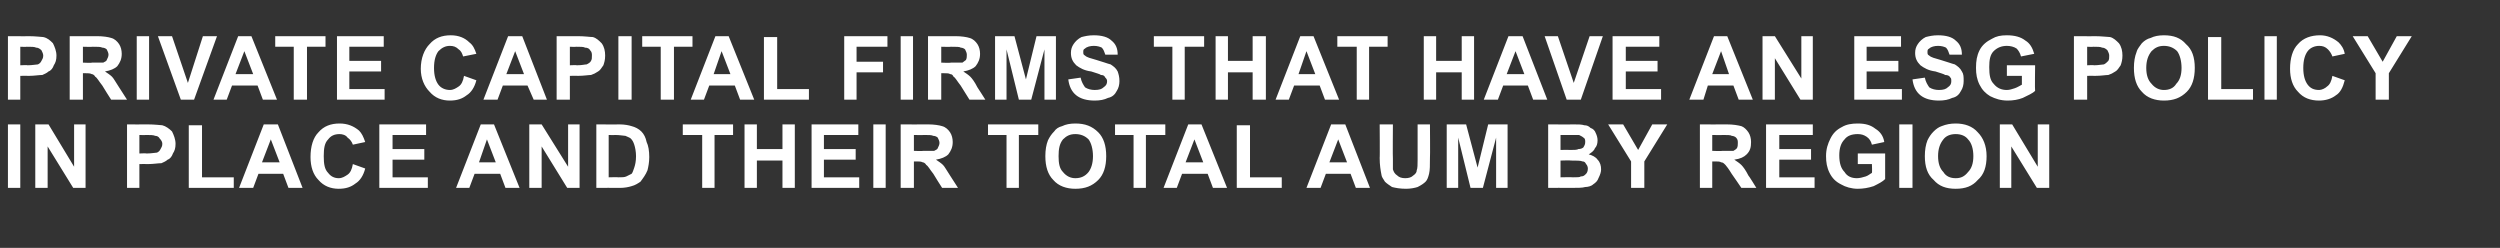 <?xml version="1.0" standalone="no"?>
<!DOCTYPE svg PUBLIC "-//W3C//DTD SVG 1.1//EN" "http://www.w3.org/Graphics/SVG/1.1/DTD/svg11.dtd">
<svg xmlns="http://www.w3.org/2000/svg" version="1.1" width="283.4px" height="28.1px" viewBox="0 -4 283.4 28.1" style="top:-4px">
  <rect x="0" y="-4" width="283.4" height="28.1" fill="#333333" stroke="none"/>
  <desc>Private Capital Firms that have an ESG POLICY IN PLACE AND THEIR TOTAL AUM BY REGION</desc>
  <defs/>
  <g id="Polygon60977">
    <path d="M 0.9 17.3 L 0.9 10.1 L 2.3 10.1 L 2.3 17.3 L 0.9 17.3 Z M 4 17.3 L 4 10.1 L 5.5 10.1 L 8.4 14.9 L 8.4 10.1 L 9.7 10.1 L 9.7 17.3 L 8.3 17.3 L 5.4 12.6 L 5.4 17.3 L 4 17.3 Z M 14.4 17.3 L 14.4 10.1 C 14.4 10.1 16.7 10.12 16.7 10.1 C 17.6 10.1 18.2 10.2 18.4 10.2 C 18.8 10.3 19.2 10.6 19.5 10.9 C 19.7 11.3 19.9 11.8 19.9 12.3 C 19.9 12.8 19.8 13.1 19.6 13.4 C 19.5 13.7 19.3 14 19 14.1 C 18.8 14.3 18.5 14.4 18.3 14.5 C 17.9 14.5 17.4 14.6 16.8 14.6 C 16.77 14.58 15.8 14.6 15.8 14.6 L 15.8 17.3 L 14.4 17.3 Z M 15.8 11.3 L 15.8 13.4 C 15.8 13.4 16.62 13.36 16.6 13.4 C 17.2 13.4 17.6 13.3 17.8 13.3 C 18 13.2 18.1 13.1 18.2 12.9 C 18.3 12.7 18.4 12.6 18.4 12.3 C 18.4 12.1 18.3 11.9 18.1 11.7 C 18 11.5 17.8 11.4 17.6 11.4 C 17.4 11.3 17 11.3 16.5 11.3 C 16.53 11.33 15.8 11.3 15.8 11.3 Z M 21.4 17.3 L 21.4 10.2 L 22.9 10.2 L 22.9 16.1 L 26.5 16.1 L 26.5 17.3 L 21.4 17.3 Z M 34.3 17.3 L 32.7 17.3 L 32.1 15.7 L 29.3 15.7 L 28.7 17.3 L 27.1 17.3 L 29.9 10.1 L 31.5 10.1 L 34.3 17.3 Z M 31.7 14.4 L 30.7 11.8 L 29.7 14.4 L 31.7 14.4 Z M 40 14.6 C 40 14.6 41.4 15.1 41.4 15.1 C 41.2 15.9 40.8 16.5 40.3 16.8 C 39.8 17.2 39.2 17.4 38.4 17.4 C 37.5 17.4 36.7 17.1 36.1 16.4 C 35.5 15.8 35.2 14.9 35.2 13.8 C 35.2 12.6 35.5 11.6 36.1 11 C 36.7 10.3 37.5 10 38.5 10 C 39.4 10 40.1 10.3 40.7 10.8 C 41 11.1 41.2 11.5 41.4 12.1 C 41.4 12.1 40 12.4 40 12.4 C 39.9 12.1 39.7 11.8 39.4 11.6 C 39.2 11.3 38.8 11.2 38.5 11.2 C 37.9 11.2 37.5 11.4 37.2 11.8 C 36.8 12.2 36.7 12.8 36.7 13.7 C 36.7 14.6 36.8 15.2 37.2 15.6 C 37.5 16 37.9 16.2 38.4 16.2 C 38.8 16.2 39.1 16 39.4 15.8 C 39.7 15.6 39.9 15.2 40 14.6 Z M 43 17.3 L 43 10.1 L 48.3 10.1 L 48.3 11.3 L 44.5 11.3 L 44.5 12.9 L 48.1 12.9 L 48.1 14.1 L 44.5 14.1 L 44.5 16.1 L 48.5 16.1 L 48.5 17.3 L 43 17.3 Z M 58.9 17.3 L 57.3 17.3 L 56.7 15.7 L 53.8 15.7 L 53.2 17.3 L 51.7 17.3 L 54.5 10.1 L 56 10.1 L 58.9 17.3 Z M 56.2 14.4 L 55.2 11.8 L 54.3 14.4 L 56.2 14.4 Z M 60 17.3 L 60 10.1 L 61.4 10.1 L 64.4 14.9 L 64.4 10.1 L 65.7 10.1 L 65.7 17.3 L 64.3 17.3 L 61.4 12.6 L 61.4 17.3 L 60 17.3 Z M 67.6 10.1 C 67.6 10.1 70.22 10.12 70.2 10.1 C 70.8 10.1 71.3 10.2 71.6 10.3 C 72 10.4 72.4 10.6 72.7 10.9 C 73 11.2 73.2 11.6 73.3 12.1 C 73.5 12.5 73.6 13.1 73.6 13.8 C 73.6 14.4 73.5 14.9 73.4 15.3 C 73.2 15.8 72.9 16.2 72.6 16.6 C 72.3 16.8 72 17 71.6 17.1 C 71.3 17.2 70.8 17.3 70.3 17.3 C 70.3 17.28 67.6 17.3 67.6 17.3 L 67.6 10.1 Z M 69 11.3 L 69 16.1 C 69 16.1 70.11 16.07 70.1 16.1 C 70.5 16.1 70.8 16.1 71 16 C 71.2 15.9 71.4 15.8 71.6 15.7 C 71.7 15.6 71.8 15.3 71.9 15 C 72 14.7 72.1 14.3 72.1 13.7 C 72.1 13.2 72 12.7 71.9 12.4 C 71.8 12.1 71.7 11.9 71.5 11.7 C 71.4 11.6 71.1 11.5 70.9 11.4 C 70.7 11.4 70.3 11.3 69.7 11.3 C 69.68 11.33 69 11.3 69 11.3 Z M 79.6 17.3 L 79.6 11.3 L 77.4 11.3 L 77.4 10.1 L 83.1 10.1 L 83.1 11.3 L 81 11.3 L 81 17.3 L 79.6 17.3 Z M 84.4 17.3 L 84.4 10.1 L 85.8 10.1 L 85.8 12.9 L 88.7 12.9 L 88.7 10.1 L 90.1 10.1 L 90.1 17.3 L 88.7 17.3 L 88.7 14.2 L 85.8 14.2 L 85.8 17.3 L 84.4 17.3 Z M 92 17.3 L 92 10.1 L 97.3 10.1 L 97.3 11.3 L 93.4 11.3 L 93.4 12.9 L 97 12.9 L 97 14.1 L 93.4 14.1 L 93.4 16.1 L 97.4 16.1 L 97.4 17.3 L 92 17.3 Z M 99 17.3 L 99 10.1 L 100.4 10.1 L 100.4 17.3 L 99 17.3 Z M 102.1 17.3 L 102.1 10.1 C 102.1 10.1 105.17 10.12 105.2 10.1 C 105.9 10.1 106.5 10.2 106.8 10.3 C 107.2 10.4 107.5 10.7 107.7 11 C 107.9 11.3 108 11.7 108 12.1 C 108 12.7 107.8 13.1 107.5 13.5 C 107.2 13.8 106.7 14 106.1 14.1 C 106.4 14.3 106.7 14.5 106.9 14.7 C 107.1 14.9 107.3 15.3 107.7 15.9 C 107.69 15.88 108.6 17.3 108.6 17.3 L 106.8 17.3 C 106.8 17.3 105.79 15.72 105.8 15.7 C 105.4 15.2 105.2 14.8 105 14.7 C 104.9 14.5 104.7 14.4 104.6 14.4 C 104.4 14.3 104.2 14.3 103.9 14.3 C 103.87 14.29 103.6 14.3 103.6 14.3 L 103.6 17.3 L 102.1 17.3 Z M 103.6 13.1 C 103.6 13.1 104.64 13.15 104.6 13.1 C 105.3 13.1 105.8 13.1 105.9 13.1 C 106.1 13 106.3 12.9 106.3 12.8 C 106.4 12.6 106.5 12.4 106.5 12.2 C 106.5 12 106.4 11.8 106.3 11.6 C 106.2 11.5 106 11.4 105.8 11.4 C 105.6 11.3 105.3 11.3 104.7 11.3 C 104.7 11.33 103.6 11.3 103.6 11.3 L 103.6 13.1 Z M 114.1 17.3 L 114.1 11.3 L 112 11.3 L 112 10.1 L 117.7 10.1 L 117.7 11.3 L 115.5 11.3 L 115.5 17.3 L 114.1 17.3 Z M 118.5 13.7 C 118.5 13 118.6 12.4 118.8 11.9 C 119 11.5 119.2 11.2 119.5 10.9 C 119.7 10.6 120 10.4 120.4 10.3 C 120.8 10.1 121.3 10 121.9 10 C 123 10 123.8 10.3 124.5 11 C 125.1 11.6 125.4 12.5 125.4 13.7 C 125.4 14.9 125.1 15.8 124.5 16.4 C 123.8 17.1 123 17.4 121.9 17.4 C 120.9 17.4 120 17.1 119.4 16.4 C 118.8 15.8 118.5 14.9 118.5 13.7 Z M 120 13.7 C 120 14.5 120.1 15.1 120.5 15.5 C 120.9 16 121.4 16.2 121.9 16.2 C 122.5 16.2 123 16 123.4 15.5 C 123.7 15.1 123.9 14.5 123.9 13.7 C 123.9 12.9 123.7 12.2 123.4 11.8 C 123 11.4 122.5 11.2 121.9 11.2 C 121.3 11.2 120.9 11.4 120.5 11.8 C 120.1 12.3 120 12.9 120 13.7 Z M 128.5 17.3 L 128.5 11.3 L 126.4 11.3 L 126.4 10.1 L 132.1 10.1 L 132.1 11.3 L 129.9 11.3 L 129.9 17.3 L 128.5 17.3 Z M 139.1 17.3 L 137.5 17.3 L 136.9 15.7 L 134 15.7 L 133.4 17.3 L 131.9 17.3 L 134.7 10.1 L 136.2 10.1 L 139.1 17.3 Z M 136.4 14.4 L 135.4 11.8 L 134.4 14.4 L 136.4 14.4 Z M 140.2 17.3 L 140.2 10.2 L 141.7 10.2 L 141.7 16.1 L 145.3 16.1 L 145.3 17.3 L 140.2 17.3 Z M 155.3 17.3 L 153.7 17.3 L 153.1 15.7 L 150.3 15.7 L 149.7 17.3 L 148.1 17.3 L 150.9 10.1 L 152.5 10.1 L 155.3 17.3 Z M 152.7 14.4 L 151.7 11.8 L 150.7 14.4 L 152.7 14.4 Z M 156.4 10.1 L 157.9 10.1 C 157.9 10.1 157.87 14 157.9 14 C 157.9 14.6 157.9 15 157.9 15.2 C 158 15.5 158.1 15.7 158.4 15.9 C 158.6 16.1 158.9 16.2 159.3 16.2 C 159.7 16.2 160 16.1 160.2 15.9 C 160.5 15.7 160.6 15.5 160.6 15.3 C 160.7 15.1 160.7 14.6 160.7 14.1 C 160.69 14.08 160.7 10.1 160.7 10.1 L 162.1 10.1 C 162.1 10.1 162.13 13.88 162.1 13.9 C 162.1 14.7 162.1 15.3 162 15.7 C 161.9 16.1 161.8 16.4 161.6 16.6 C 161.4 16.8 161.1 17 160.7 17.2 C 160.4 17.3 159.9 17.4 159.4 17.4 C 158.7 17.4 158.2 17.3 157.8 17.2 C 157.5 17 157.2 16.8 157 16.6 C 156.8 16.3 156.6 16 156.6 15.8 C 156.5 15.3 156.4 14.7 156.4 13.9 C 156.43 13.94 156.4 10.1 156.4 10.1 Z M 164 17.3 L 164 10.1 L 166.2 10.1 L 167.5 15 L 168.7 10.1 L 170.9 10.1 L 170.9 17.3 L 169.6 17.3 L 169.6 11.6 L 168.1 17.3 L 166.7 17.3 L 165.3 11.6 L 165.3 17.3 L 164 17.3 Z M 175.5 10.1 C 175.5 10.1 178.33 10.12 178.3 10.1 C 178.9 10.1 179.3 10.1 179.6 10.2 C 179.9 10.2 180.1 10.3 180.3 10.5 C 180.6 10.6 180.8 10.8 180.9 11.1 C 181 11.3 181.1 11.6 181.1 11.9 C 181.1 12.3 181 12.6 180.8 12.8 C 180.7 13.1 180.4 13.3 180.1 13.5 C 180.5 13.6 180.9 13.8 181.1 14.1 C 181.4 14.4 181.5 14.8 181.5 15.2 C 181.5 15.5 181.4 15.8 181.2 16.2 C 181.1 16.5 180.9 16.7 180.6 16.9 C 180.4 17.1 180 17.2 179.7 17.2 C 179.4 17.3 178.8 17.3 177.9 17.3 C 177.91 17.28 175.5 17.3 175.5 17.3 L 175.5 10.1 Z M 176.9 11.3 L 176.9 13 C 176.9 13 177.87 12.97 177.9 13 C 178.4 13 178.8 13 178.9 12.9 C 179.2 12.9 179.4 12.8 179.5 12.7 C 179.6 12.5 179.7 12.4 179.7 12.1 C 179.7 11.9 179.7 11.7 179.5 11.6 C 179.4 11.5 179.2 11.4 179 11.3 C 178.8 11.3 178.4 11.3 177.7 11.3 C 177.75 11.31 176.9 11.3 176.9 11.3 Z M 176.9 14.2 L 176.9 16.1 C 176.9 16.1 178.26 16.07 178.3 16.1 C 178.8 16.1 179.1 16.1 179.2 16 C 179.5 16 179.6 15.9 179.8 15.7 C 179.9 15.6 180 15.4 180 15.1 C 180 14.9 179.9 14.7 179.8 14.6 C 179.7 14.4 179.6 14.3 179.4 14.3 C 179.2 14.2 178.7 14.2 178.1 14.2 C 178.09 14.16 176.9 14.2 176.9 14.2 Z M 184.9 17.3 L 184.9 14.3 L 182.3 10.1 L 184 10.1 L 185.7 13 L 187.3 10.1 L 189 10.1 L 186.4 14.3 L 186.4 17.3 L 184.9 17.3 Z M 192.7 17.3 L 192.7 10.1 C 192.7 10.1 195.71 10.12 195.7 10.1 C 196.5 10.1 197 10.2 197.4 10.3 C 197.7 10.4 198 10.7 198.2 11 C 198.4 11.3 198.5 11.7 198.5 12.1 C 198.5 12.7 198.4 13.1 198 13.5 C 197.7 13.8 197.3 14 196.6 14.1 C 196.9 14.3 197.2 14.5 197.4 14.7 C 197.6 14.9 197.9 15.3 198.2 15.9 C 198.23 15.88 199.1 17.3 199.1 17.3 L 197.4 17.3 C 197.4 17.3 196.33 15.72 196.3 15.7 C 196 15.2 195.7 14.8 195.6 14.7 C 195.4 14.5 195.3 14.4 195.1 14.4 C 195 14.3 194.7 14.3 194.4 14.3 C 194.4 14.29 194.1 14.3 194.1 14.3 L 194.1 17.3 L 192.7 17.3 Z M 194.1 13.1 C 194.1 13.1 195.18 13.15 195.2 13.1 C 195.9 13.1 196.3 13.1 196.5 13.1 C 196.7 13 196.8 12.9 196.9 12.8 C 197 12.6 197 12.4 197 12.2 C 197 12 197 11.8 196.8 11.6 C 196.7 11.5 196.5 11.4 196.3 11.4 C 196.2 11.3 195.8 11.3 195.2 11.3 C 195.24 11.33 194.1 11.3 194.1 11.3 L 194.1 13.1 Z M 200.2 17.3 L 200.2 10.1 L 205.5 10.1 L 205.5 11.3 L 201.7 11.3 L 201.7 12.9 L 205.3 12.9 L 205.3 14.1 L 201.7 14.1 L 201.7 16.1 L 205.7 16.1 L 205.7 17.3 L 200.2 17.3 Z M 210.6 14.6 L 210.6 13.4 L 213.7 13.4 C 213.7 13.4 213.7 16.29 213.7 16.3 C 213.4 16.6 213 16.8 212.4 17.1 C 211.8 17.3 211.2 17.4 210.6 17.4 C 209.9 17.4 209.2 17.2 208.7 16.9 C 208.1 16.6 207.7 16.2 207.4 15.6 C 207.1 15 207 14.4 207 13.7 C 207 12.9 207.2 12.3 207.5 11.7 C 207.8 11.1 208.2 10.7 208.8 10.4 C 209.3 10.1 209.9 10 210.6 10 C 211.5 10 212.1 10.2 212.6 10.6 C 213.1 10.9 213.5 11.4 213.6 12.1 C 213.6 12.1 212.2 12.4 212.2 12.4 C 212.1 12 211.9 11.7 211.6 11.5 C 211.3 11.3 211 11.2 210.6 11.2 C 209.9 11.2 209.4 11.4 209.1 11.8 C 208.7 12.2 208.5 12.8 208.5 13.6 C 208.5 14.5 208.7 15.1 209.1 15.5 C 209.4 16 209.9 16.2 210.5 16.2 C 210.8 16.2 211.2 16.1 211.5 16 C 211.8 15.9 212 15.7 212.2 15.6 C 212.24 15.56 212.2 14.6 212.2 14.6 L 210.6 14.6 Z M 215.3 17.3 L 215.3 10.1 L 216.8 10.1 L 216.8 17.3 L 215.3 17.3 Z M 218.2 13.7 C 218.2 13 218.3 12.4 218.5 11.9 C 218.7 11.5 218.9 11.2 219.2 10.9 C 219.5 10.6 219.8 10.4 220.1 10.3 C 220.6 10.1 221.1 10 221.7 10 C 222.7 10 223.6 10.3 224.2 11 C 224.8 11.6 225.2 12.5 225.2 13.7 C 225.2 14.9 224.9 15.8 224.2 16.4 C 223.6 17.1 222.8 17.4 221.7 17.4 C 220.6 17.4 219.8 17.1 219.2 16.4 C 218.5 15.8 218.2 14.9 218.2 13.7 Z M 219.7 13.7 C 219.7 14.5 219.9 15.1 220.3 15.5 C 220.6 16 221.1 16.2 221.7 16.2 C 222.3 16.2 222.7 16 223.1 15.5 C 223.5 15.1 223.7 14.5 223.7 13.7 C 223.7 12.9 223.5 12.2 223.1 11.8 C 222.8 11.4 222.3 11.2 221.7 11.2 C 221.1 11.2 220.6 11.4 220.3 11.8 C 219.9 12.3 219.7 12.9 219.7 13.7 Z M 226.7 17.3 L 226.7 10.1 L 228.1 10.1 L 231 14.9 L 231 10.1 L 232.3 10.1 L 232.3 17.3 L 230.9 17.3 L 228 12.6 L 228 17.3 L 226.7 17.3 Z " stroke="none" fill="#fff"/>
  </g>
  <g id="Polygon60976">
    <path d="M 0.9 7.3 L 0.9 0.1 C 0.9 0.1 3.22 0.12 3.2 0.1 C 4.1 0.1 4.7 0.2 4.9 0.2 C 5.4 0.3 5.7 0.6 6 0.9 C 6.2 1.3 6.4 1.8 6.4 2.3 C 6.4 2.8 6.3 3.1 6.1 3.4 C 6 3.7 5.8 4 5.5 4.1 C 5.3 4.3 5 4.4 4.8 4.5 C 4.4 4.5 3.9 4.6 3.3 4.6 C 3.29 4.58 2.3 4.6 2.3 4.6 L 2.3 7.3 L 0.9 7.3 Z M 2.3 1.3 L 2.3 3.4 C 2.3 3.4 3.14 3.36 3.1 3.4 C 3.7 3.4 4.1 3.3 4.3 3.3 C 4.5 3.2 4.6 3.1 4.7 2.9 C 4.8 2.7 4.9 2.6 4.9 2.3 C 4.9 2.1 4.8 1.9 4.7 1.7 C 4.5 1.5 4.3 1.4 4.1 1.4 C 3.9 1.3 3.6 1.3 3 1.3 C 3.05 1.33 2.3 1.3 2.3 1.3 Z M 7.9 7.3 L 7.9 0.1 C 7.9 0.1 10.97 0.12 11 0.1 C 11.7 0.1 12.3 0.2 12.6 0.3 C 13 0.4 13.3 0.7 13.5 1 C 13.7 1.3 13.8 1.7 13.8 2.1 C 13.8 2.7 13.6 3.1 13.3 3.5 C 13 3.8 12.5 4 11.9 4.1 C 12.2 4.3 12.5 4.5 12.7 4.7 C 12.9 4.9 13.1 5.3 13.5 5.9 C 13.49 5.88 14.4 7.3 14.4 7.3 L 12.6 7.3 C 12.6 7.3 11.59 5.72 11.6 5.7 C 11.2 5.2 11 4.8 10.8 4.7 C 10.7 4.5 10.5 4.4 10.4 4.4 C 10.2 4.3 10 4.3 9.7 4.3 C 9.67 4.29 9.4 4.3 9.4 4.3 L 9.4 7.3 L 7.9 7.3 Z M 9.4 3.1 C 9.4 3.1 10.44 3.15 10.4 3.1 C 11.1 3.1 11.6 3.1 11.7 3.1 C 11.9 3 12.1 2.9 12.1 2.8 C 12.2 2.6 12.3 2.4 12.3 2.2 C 12.3 2 12.2 1.8 12.1 1.6 C 12 1.5 11.8 1.4 11.6 1.4 C 11.4 1.3 11.1 1.3 10.5 1.3 C 10.5 1.33 9.4 1.3 9.4 1.3 L 9.4 3.1 Z M 15.5 7.3 L 15.5 0.1 L 16.9 0.1 L 16.9 7.3 L 15.5 7.3 Z M 20.5 7.3 L 17.9 0.1 L 19.5 0.1 L 21.3 5.4 L 23 0.1 L 24.6 0.1 L 22 7.3 L 20.5 7.3 Z M 31.4 7.3 L 29.8 7.3 L 29.2 5.7 L 26.3 5.7 L 25.7 7.3 L 24.2 7.3 L 27 0.1 L 28.5 0.1 L 31.4 7.3 Z M 28.7 4.4 L 27.7 1.8 L 26.7 4.4 L 28.7 4.4 Z M 33.3 7.3 L 33.3 1.3 L 31.2 1.3 L 31.2 0.1 L 36.9 0.1 L 36.9 1.3 L 34.8 1.3 L 34.8 7.3 L 33.3 7.3 Z M 38.2 7.3 L 38.2 0.1 L 43.5 0.1 L 43.5 1.3 L 39.6 1.3 L 39.6 2.9 L 43.2 2.9 L 43.2 4.1 L 39.6 4.1 L 39.6 6.1 L 43.6 6.1 L 43.6 7.3 L 38.2 7.3 Z M 52.6 4.6 C 52.6 4.6 54 5.1 54 5.1 C 53.8 5.9 53.4 6.5 52.9 6.8 C 52.4 7.2 51.8 7.4 51 7.4 C 50.1 7.4 49.3 7.1 48.7 6.4 C 48.1 5.8 47.7 4.9 47.7 3.8 C 47.7 2.6 48.1 1.6 48.7 1 C 49.3 0.3 50.1 0 51.1 0 C 52 0 52.7 0.3 53.2 0.8 C 53.6 1.1 53.8 1.5 54 2.1 C 54 2.1 52.5 2.4 52.5 2.4 C 52.4 2.1 52.3 1.8 52 1.6 C 51.7 1.3 51.4 1.2 51 1.2 C 50.5 1.2 50.1 1.4 49.7 1.8 C 49.4 2.2 49.2 2.8 49.2 3.7 C 49.2 4.6 49.4 5.2 49.7 5.6 C 50 6 50.5 6.2 51 6.2 C 51.4 6.2 51.7 6 52 5.8 C 52.3 5.6 52.5 5.2 52.6 4.6 Z M 62 7.3 L 60.5 7.3 L 59.8 5.7 L 57 5.7 L 56.4 7.3 L 54.8 7.3 L 57.6 0.1 L 59.2 0.1 L 62 7.3 Z M 59.4 4.4 L 58.4 1.8 L 57.4 4.4 L 59.4 4.4 Z M 63.1 7.3 L 63.1 0.1 C 63.1 0.1 65.46 0.12 65.5 0.1 C 66.3 0.1 66.9 0.2 67.2 0.2 C 67.6 0.3 67.9 0.6 68.2 0.9 C 68.5 1.3 68.6 1.8 68.6 2.3 C 68.6 2.8 68.5 3.1 68.4 3.4 C 68.2 3.7 68 4 67.8 4.1 C 67.5 4.3 67.3 4.4 67 4.5 C 66.7 4.5 66.2 4.6 65.5 4.6 C 65.53 4.58 64.6 4.6 64.6 4.6 L 64.6 7.3 L 63.1 7.3 Z M 64.6 1.3 L 64.6 3.4 C 64.6 3.4 65.38 3.36 65.4 3.4 C 66 3.4 66.3 3.3 66.5 3.3 C 66.7 3.2 66.9 3.1 67 2.9 C 67.1 2.7 67.1 2.6 67.1 2.3 C 67.1 2.1 67.1 1.9 66.9 1.7 C 66.8 1.5 66.6 1.4 66.3 1.4 C 66.2 1.3 65.8 1.3 65.3 1.3 C 65.29 1.33 64.6 1.3 64.6 1.3 Z M 70.1 7.3 L 70.1 0.1 L 71.6 0.1 L 71.6 7.3 L 70.1 7.3 Z M 74.9 7.3 L 74.9 1.3 L 72.8 1.3 L 72.8 0.1 L 78.5 0.1 L 78.5 1.3 L 76.4 1.3 L 76.4 7.3 L 74.9 7.3 Z M 85.5 7.3 L 83.9 7.3 L 83.3 5.7 L 80.4 5.7 L 79.8 7.3 L 78.3 7.3 L 81.1 0.1 L 82.6 0.1 L 85.5 7.3 Z M 82.8 4.4 L 81.8 1.8 L 80.9 4.4 L 82.8 4.4 Z M 86.6 7.3 L 86.6 0.2 L 88.1 0.2 L 88.1 6.1 L 91.7 6.1 L 91.7 7.3 L 86.6 7.3 Z M 95.7 7.3 L 95.7 0.1 L 100.6 0.1 L 100.6 1.3 L 97.1 1.3 L 97.1 3 L 100.1 3 L 100.1 4.2 L 97.1 4.2 L 97.1 7.3 L 95.7 7.3 Z M 102.1 7.3 L 102.1 0.1 L 103.5 0.1 L 103.5 7.3 L 102.1 7.3 Z M 105.2 7.3 L 105.2 0.1 C 105.2 0.1 108.28 0.12 108.3 0.1 C 109 0.1 109.6 0.2 109.9 0.3 C 110.3 0.4 110.6 0.7 110.8 1 C 111 1.3 111.1 1.7 111.1 2.1 C 111.1 2.7 110.9 3.1 110.6 3.5 C 110.3 3.8 109.8 4 109.2 4.1 C 109.5 4.3 109.8 4.5 110 4.7 C 110.2 4.9 110.5 5.3 110.8 5.9 C 110.8 5.88 111.7 7.3 111.7 7.3 L 109.9 7.3 C 109.9 7.3 108.9 5.72 108.9 5.7 C 108.5 5.2 108.3 4.8 108.1 4.7 C 108 4.5 107.9 4.4 107.7 4.4 C 107.6 4.3 107.3 4.3 107 4.3 C 106.98 4.29 106.7 4.3 106.7 4.3 L 106.7 7.3 L 105.2 7.3 Z M 106.7 3.1 C 106.7 3.1 107.75 3.15 107.8 3.1 C 108.4 3.1 108.9 3.1 109.1 3.1 C 109.2 3 109.4 2.9 109.5 2.8 C 109.6 2.6 109.6 2.4 109.6 2.2 C 109.6 2 109.5 1.8 109.4 1.6 C 109.3 1.5 109.1 1.4 108.9 1.4 C 108.8 1.3 108.4 1.3 107.8 1.3 C 107.81 1.33 106.7 1.3 106.7 1.3 L 106.7 3.1 Z M 112.8 7.3 L 112.8 0.1 L 115 0.1 L 116.3 5 L 117.5 0.1 L 119.7 0.1 L 119.7 7.3 L 118.4 7.3 L 118.4 1.6 L 116.9 7.3 L 115.5 7.3 L 114.1 1.6 L 114.1 7.3 L 112.8 7.3 Z M 121.1 5 C 121.1 5 122.5 4.8 122.5 4.8 C 122.6 5.3 122.8 5.6 123 5.9 C 123.3 6.1 123.7 6.2 124.1 6.2 C 124.6 6.2 124.9 6.1 125.1 5.9 C 125.4 5.7 125.5 5.5 125.5 5.2 C 125.5 5 125.4 4.9 125.3 4.8 C 125.2 4.6 125.1 4.5 124.8 4.5 C 124.7 4.4 124.3 4.3 123.7 4.1 C 122.9 4 122.4 3.7 122 3.4 C 121.6 3 121.4 2.6 121.4 2 C 121.4 1.6 121.5 1.3 121.7 1 C 121.9 0.7 122.2 0.4 122.6 0.2 C 123 0.1 123.4 0 124 0 C 124.9 0 125.6 0.2 126 0.6 C 126.5 1 126.7 1.5 126.7 2.2 C 126.7 2.2 125.3 2.2 125.3 2.2 C 125.2 1.9 125.1 1.6 124.9 1.4 C 124.7 1.3 124.4 1.2 124 1.2 C 123.6 1.2 123.2 1.3 123 1.5 C 122.8 1.6 122.8 1.7 122.8 1.9 C 122.8 2.1 122.8 2.2 123 2.3 C 123.2 2.5 123.6 2.6 124.3 2.8 C 125 3 125.5 3.2 125.9 3.3 C 126.2 3.5 126.5 3.7 126.7 4.1 C 126.8 4.4 126.9 4.7 126.9 5.2 C 126.9 5.6 126.8 6 126.6 6.3 C 126.4 6.7 126.1 7 125.6 7.1 C 125.2 7.3 124.7 7.4 124.1 7.4 C 123.2 7.4 122.5 7.2 122 6.8 C 121.5 6.4 121.2 5.8 121.1 5 Z M 132.9 7.3 L 132.9 1.3 L 130.8 1.3 L 130.8 0.1 L 136.5 0.1 L 136.5 1.3 L 134.3 1.3 L 134.3 7.3 L 132.9 7.3 Z M 137.8 7.3 L 137.8 0.1 L 139.2 0.1 L 139.2 2.9 L 142 2.9 L 142 0.1 L 143.5 0.1 L 143.5 7.3 L 142 7.3 L 142 4.2 L 139.2 4.2 L 139.2 7.3 L 137.8 7.3 Z M 151.8 7.3 L 150.2 7.3 L 149.6 5.7 L 146.7 5.7 L 146.1 7.3 L 144.6 7.3 L 147.4 0.1 L 148.9 0.1 L 151.8 7.3 Z M 149.1 4.4 L 148.1 1.8 L 147.2 4.4 L 149.1 4.4 Z M 153.8 7.3 L 153.8 1.3 L 151.6 1.3 L 151.6 0.1 L 157.3 0.1 L 157.3 1.3 L 155.2 1.3 L 155.2 7.3 L 153.8 7.3 Z M 161.4 7.3 L 161.4 0.1 L 162.8 0.1 L 162.8 2.9 L 165.7 2.9 L 165.7 0.1 L 167.1 0.1 L 167.1 7.3 L 165.7 7.3 L 165.7 4.2 L 162.8 4.2 L 162.8 7.3 L 161.4 7.3 Z M 175.4 7.3 L 173.8 7.3 L 173.2 5.7 L 170.4 5.7 L 169.8 7.3 L 168.2 7.3 L 171 0.1 L 172.6 0.1 L 175.4 7.3 Z M 172.8 4.4 L 171.8 1.8 L 170.8 4.4 L 172.8 4.4 Z M 177.6 7.3 L 175.1 0.1 L 176.6 0.1 L 178.4 5.4 L 180.2 0.1 L 181.7 0.1 L 179.2 7.3 L 177.6 7.3 Z M 182.8 7.3 L 182.8 0.1 L 188.1 0.1 L 188.1 1.3 L 184.3 1.3 L 184.3 2.9 L 187.9 2.9 L 187.9 4.1 L 184.3 4.1 L 184.3 6.1 L 188.3 6.1 L 188.3 7.3 L 182.8 7.3 Z M 198.7 7.3 L 197.1 7.3 L 196.5 5.7 L 193.6 5.7 L 193.1 7.3 L 191.5 7.3 L 194.3 0.1 L 195.8 0.1 L 198.7 7.3 Z M 196 4.4 L 195.1 1.8 L 194.1 4.4 L 196 4.4 Z M 199.8 7.3 L 199.8 0.1 L 201.2 0.1 L 204.2 4.9 L 204.2 0.1 L 205.5 0.1 L 205.5 7.3 L 204.1 7.3 L 201.2 2.6 L 201.2 7.3 L 199.8 7.3 Z M 210.2 7.3 L 210.2 0.1 L 215.5 0.1 L 215.5 1.3 L 211.6 1.3 L 211.6 2.9 L 215.2 2.9 L 215.2 4.1 L 211.6 4.1 L 211.6 6.1 L 215.6 6.1 L 215.6 7.3 L 210.2 7.3 Z M 216.8 5 C 216.8 5 218.2 4.8 218.2 4.8 C 218.3 5.3 218.5 5.6 218.7 5.9 C 219 6.1 219.4 6.2 219.8 6.2 C 220.3 6.2 220.6 6.1 220.8 5.9 C 221.1 5.7 221.2 5.5 221.2 5.2 C 221.2 5 221.2 4.9 221.1 4.8 C 221 4.6 220.8 4.5 220.5 4.5 C 220.4 4.4 220 4.3 219.4 4.1 C 218.6 4 218.1 3.7 217.7 3.4 C 217.3 3 217.1 2.6 217.1 2 C 217.1 1.6 217.2 1.3 217.4 1 C 217.6 0.7 217.9 0.4 218.3 0.2 C 218.7 0.1 219.1 0 219.7 0 C 220.6 0 221.3 0.2 221.7 0.6 C 222.2 1 222.4 1.5 222.4 2.2 C 222.4 2.2 221 2.2 221 2.2 C 220.9 1.9 220.8 1.6 220.6 1.4 C 220.4 1.3 220.1 1.2 219.7 1.2 C 219.3 1.2 218.9 1.3 218.7 1.5 C 218.5 1.6 218.5 1.7 218.5 1.9 C 218.5 2.1 218.5 2.2 218.7 2.3 C 218.9 2.5 219.3 2.6 220 2.8 C 220.7 3 221.2 3.2 221.6 3.3 C 221.9 3.5 222.2 3.7 222.4 4.1 C 222.6 4.4 222.6 4.7 222.6 5.2 C 222.6 5.6 222.5 6 222.3 6.3 C 222.1 6.7 221.8 7 221.3 7.1 C 220.9 7.3 220.4 7.4 219.8 7.4 C 218.9 7.4 218.2 7.2 217.7 6.8 C 217.2 6.4 216.9 5.8 216.8 5 Z M 227.5 4.6 L 227.5 3.4 L 230.7 3.4 C 230.7 3.4 230.66 6.29 230.7 6.3 C 230.4 6.6 229.9 6.8 229.3 7.1 C 228.8 7.3 228.2 7.4 227.6 7.4 C 226.8 7.4 226.2 7.2 225.6 6.9 C 225.1 6.6 224.7 6.2 224.4 5.6 C 224.1 5 224 4.4 224 3.7 C 224 2.9 224.1 2.3 224.4 1.7 C 224.7 1.1 225.2 0.7 225.8 0.4 C 226.3 0.1 226.8 0 227.5 0 C 228.4 0 229.1 0.2 229.6 0.6 C 230.1 0.9 230.4 1.4 230.6 2.1 C 230.6 2.1 229.1 2.4 229.1 2.4 C 229 2 228.8 1.7 228.6 1.5 C 228.3 1.3 227.9 1.2 227.5 1.2 C 226.9 1.2 226.4 1.4 226 1.8 C 225.6 2.2 225.5 2.8 225.5 3.6 C 225.5 4.5 225.6 5.1 226 5.5 C 226.4 6 226.9 6.2 227.5 6.2 C 227.8 6.2 228.1 6.1 228.4 6 C 228.7 5.9 229 5.7 229.2 5.6 C 229.2 5.56 229.2 4.6 229.2 4.6 L 227.5 4.6 Z M 235.1 7.3 L 235.1 0.1 C 235.1 0.1 237.44 0.12 237.4 0.1 C 238.3 0.1 238.9 0.2 239.2 0.2 C 239.6 0.3 239.9 0.6 240.2 0.9 C 240.5 1.3 240.6 1.8 240.6 2.3 C 240.6 2.8 240.5 3.1 240.4 3.4 C 240.2 3.7 240 4 239.8 4.1 C 239.5 4.3 239.3 4.4 239 4.5 C 238.7 4.5 238.2 4.6 237.5 4.6 C 237.51 4.58 236.6 4.6 236.6 4.6 L 236.6 7.3 L 235.1 7.3 Z M 236.6 1.3 L 236.6 3.4 C 236.6 3.4 237.36 3.36 237.4 3.4 C 237.9 3.4 238.3 3.3 238.5 3.3 C 238.7 3.2 238.8 3.1 239 2.9 C 239.1 2.7 239.1 2.6 239.1 2.3 C 239.1 2.1 239 1.9 238.9 1.7 C 238.7 1.5 238.5 1.4 238.3 1.4 C 238.1 1.3 237.8 1.3 237.3 1.3 C 237.27 1.33 236.6 1.3 236.6 1.3 Z M 241.9 3.7 C 241.9 3 242 2.4 242.2 1.9 C 242.3 1.5 242.6 1.2 242.8 0.9 C 243.1 0.6 243.4 0.4 243.8 0.3 C 244.2 0.1 244.7 0 245.3 0 C 246.4 0 247.2 0.3 247.8 1 C 248.5 1.6 248.8 2.5 248.8 3.7 C 248.8 4.9 248.5 5.8 247.9 6.4 C 247.2 7.1 246.4 7.4 245.3 7.4 C 244.3 7.4 243.4 7.1 242.8 6.4 C 242.2 5.8 241.9 4.9 241.9 3.7 Z M 243.3 3.7 C 243.3 4.5 243.5 5.1 243.9 5.5 C 244.3 6 244.8 6.2 245.3 6.2 C 245.9 6.2 246.4 6 246.7 5.5 C 247.1 5.1 247.3 4.5 247.3 3.7 C 247.3 2.9 247.1 2.2 246.8 1.8 C 246.4 1.4 245.9 1.2 245.3 1.2 C 244.7 1.2 244.3 1.4 243.9 1.8 C 243.5 2.3 243.3 2.9 243.3 3.7 Z M 250.3 7.3 L 250.3 0.2 L 251.8 0.2 L 251.8 6.1 L 255.4 6.1 L 255.4 7.3 L 250.3 7.3 Z M 256.7 7.3 L 256.7 0.1 L 258.1 0.1 L 258.1 7.3 L 256.7 7.3 Z M 264.4 4.6 C 264.4 4.6 265.8 5.1 265.8 5.1 C 265.6 5.9 265.3 6.5 264.8 6.8 C 264.3 7.2 263.6 7.4 262.9 7.4 C 261.9 7.4 261.1 7.1 260.5 6.4 C 259.9 5.8 259.6 4.9 259.6 3.8 C 259.6 2.6 259.9 1.6 260.5 1 C 261.1 0.3 262 0 263 0 C 263.8 0 264.5 0.3 265.1 0.8 C 265.4 1.1 265.7 1.5 265.8 2.1 C 265.8 2.1 264.4 2.4 264.4 2.4 C 264.3 2.1 264.1 1.8 263.9 1.6 C 263.6 1.3 263.3 1.2 262.9 1.2 C 262.4 1.2 261.9 1.4 261.6 1.8 C 261.3 2.2 261.1 2.8 261.1 3.7 C 261.1 4.6 261.3 5.2 261.6 5.6 C 261.9 6 262.3 6.2 262.9 6.2 C 263.2 6.2 263.6 6 263.8 5.8 C 264.1 5.6 264.3 5.2 264.4 4.6 Z M 269.3 7.3 L 269.3 4.3 L 266.7 0.1 L 268.4 0.1 L 270.1 3 L 271.7 0.1 L 273.4 0.1 L 270.8 4.3 L 270.8 7.3 L 269.3 7.3 Z " stroke="none" fill="#fff"/>
  </g>
</svg>